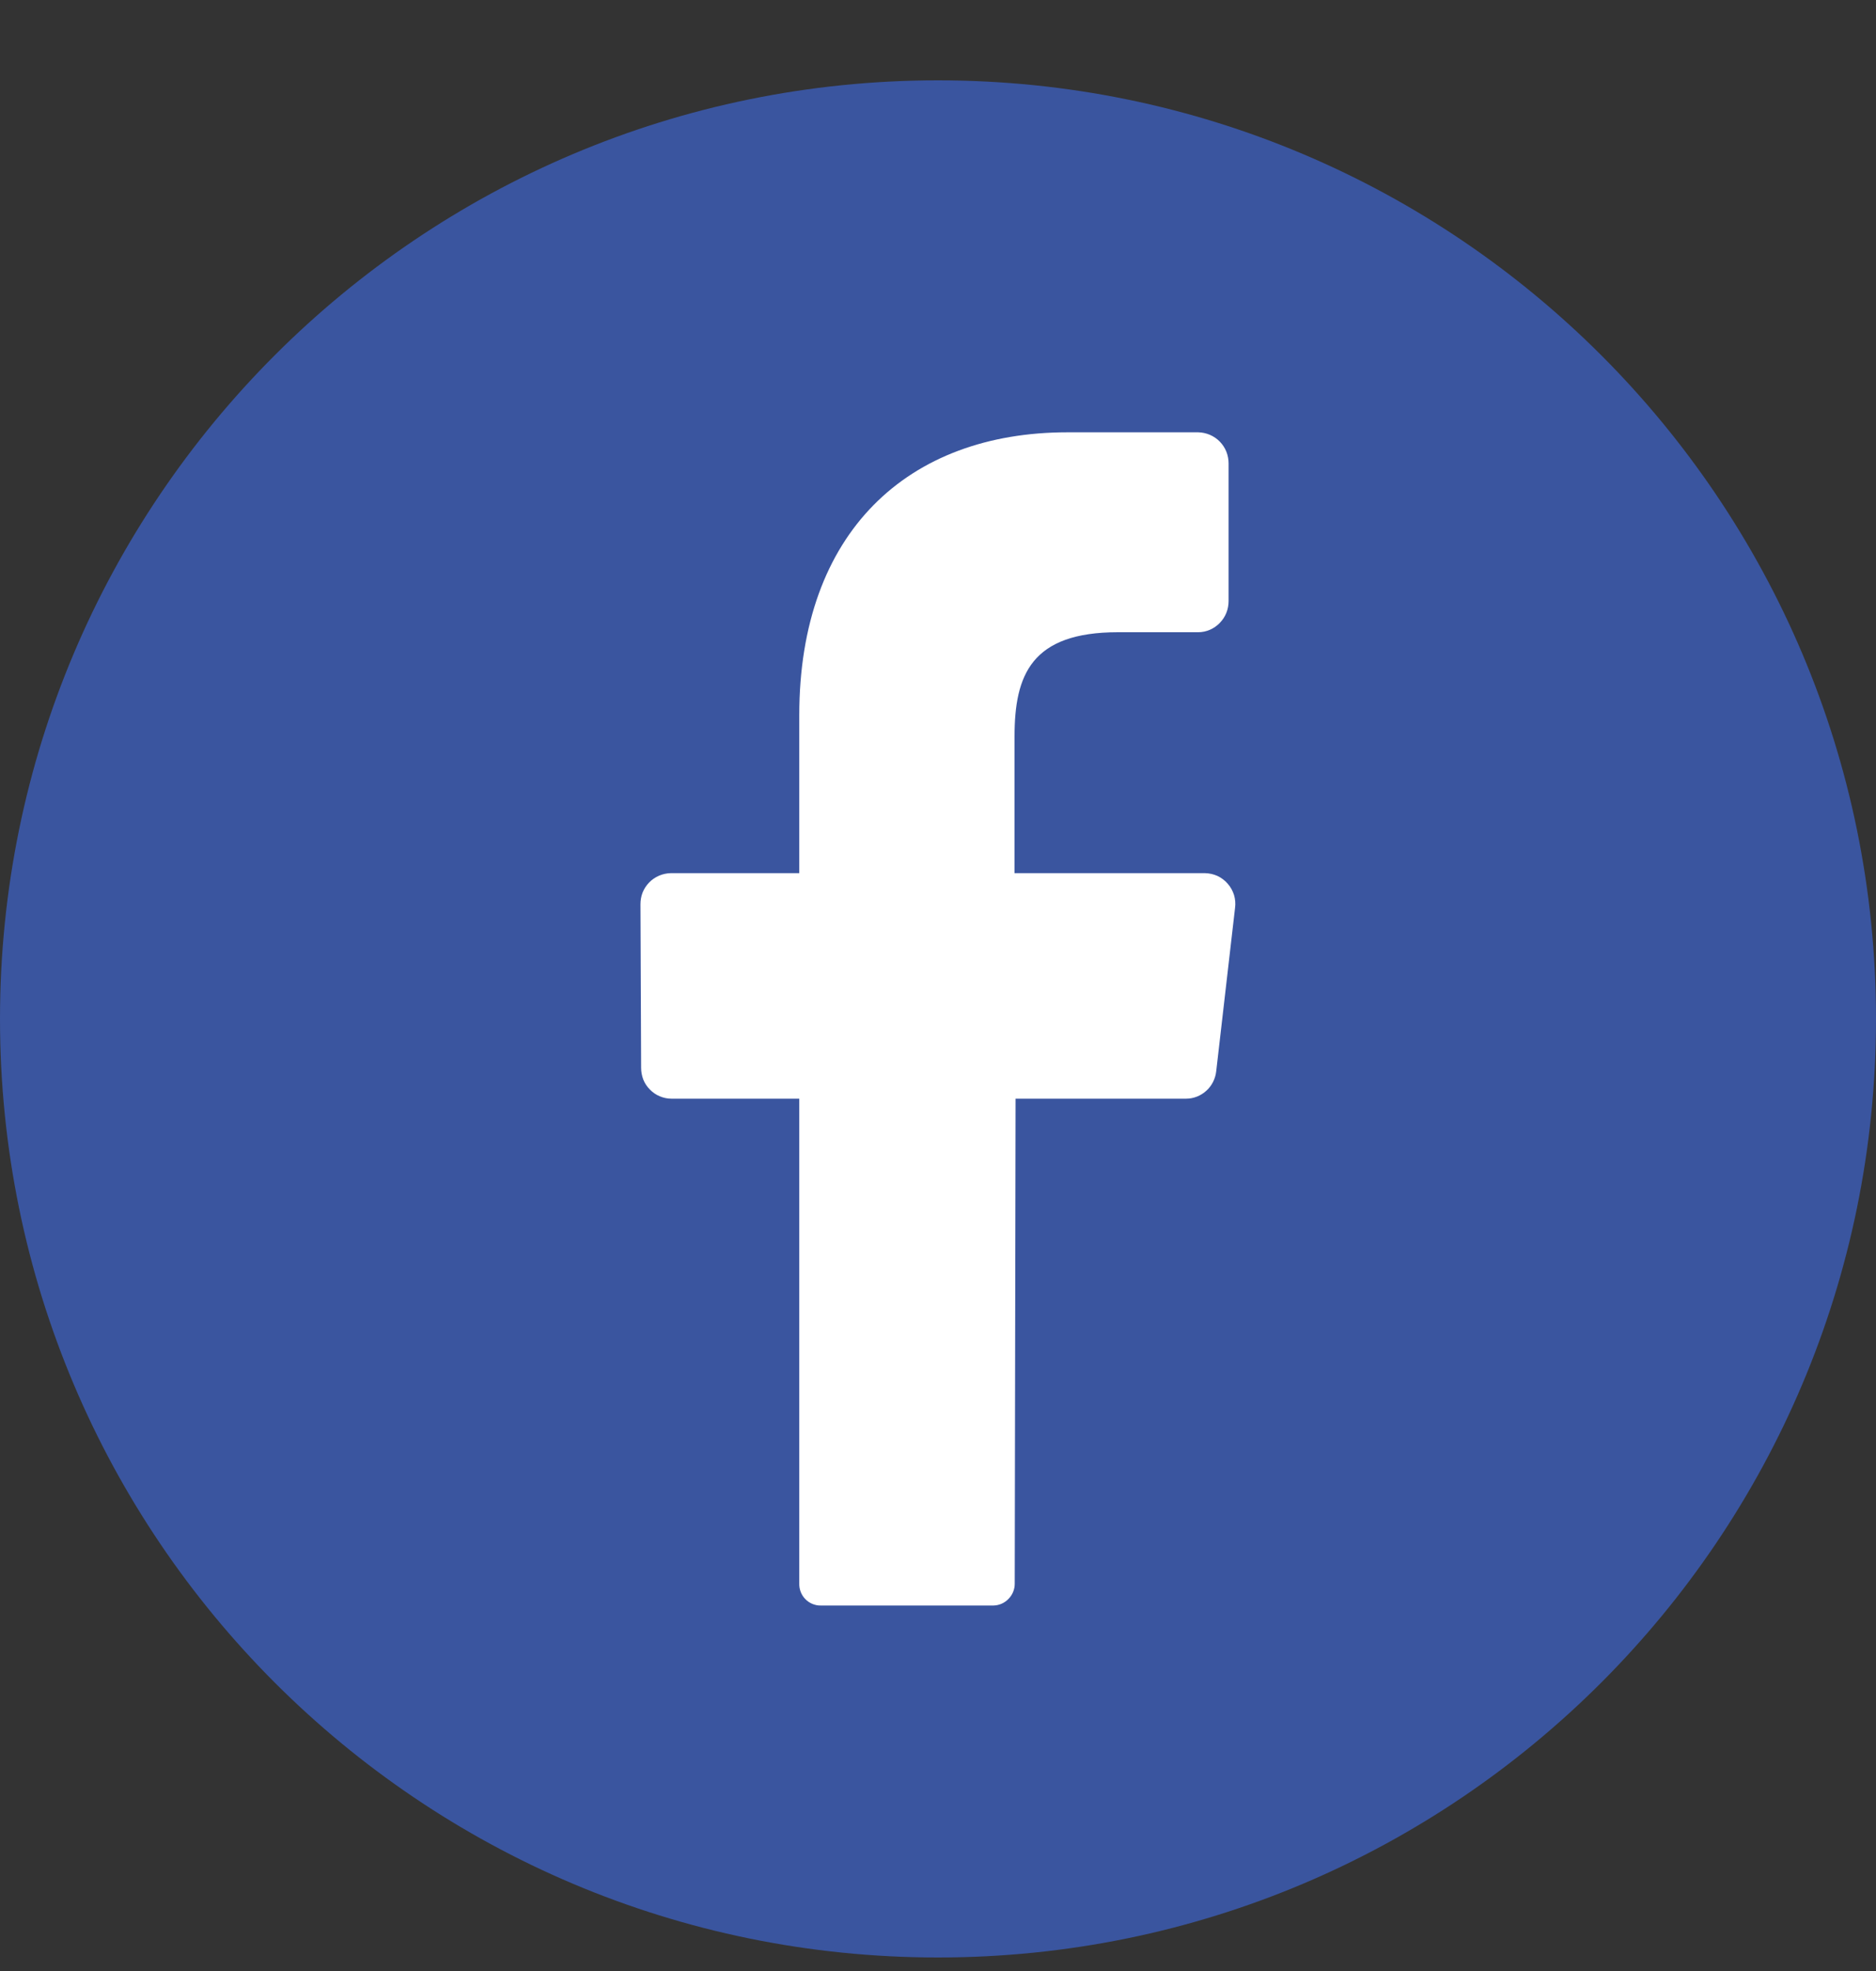 <?xml version="1.0" encoding="UTF-8"?>
<svg xmlns="http://www.w3.org/2000/svg" width="20" height="21" viewBox="0 0 20 21" fill="none">
  <rect x="0" y="0" width="20" height="21" fill="#333333" stroke="none"/>
  <g clip-path="url(#clip0_8911_20627)">
    <path d="M10 20.856C15.523 20.856 20 16.379 20 10.856C20 5.334 15.523 0.856 10 0.856C4.477 0.856 0 5.334 0 10.856C0 16.379 4.477 20.856 10 20.856Z" fill="#3A559F"></path>
    <path d="M13.167 9.672L12.966 11.414C12.957 11.494 12.92 11.568 12.861 11.621C12.802 11.675 12.725 11.706 12.645 11.706H10.827L10.818 16.871C10.819 16.932 10.795 16.991 10.752 17.035C10.71 17.079 10.652 17.105 10.591 17.106H8.749C8.718 17.107 8.688 17.1 8.659 17.088C8.631 17.076 8.606 17.059 8.585 17.037C8.563 17.015 8.547 16.988 8.536 16.96C8.525 16.931 8.52 16.901 8.521 16.87V11.706H7.158C7.115 11.706 7.073 11.697 7.033 11.68C6.994 11.664 6.958 11.639 6.928 11.608C6.898 11.578 6.874 11.542 6.858 11.502C6.843 11.462 6.835 11.42 6.835 11.377L6.828 9.635C6.828 9.592 6.835 9.549 6.851 9.509C6.867 9.469 6.891 9.433 6.921 9.402C6.951 9.371 6.987 9.347 7.026 9.33C7.065 9.313 7.108 9.304 7.151 9.303H8.521V7.621C8.521 5.669 9.68 4.606 11.38 4.606H12.774C12.817 4.607 12.859 4.616 12.899 4.633C12.938 4.65 12.974 4.674 13.004 4.705C13.034 4.736 13.058 4.772 13.074 4.812C13.09 4.852 13.098 4.895 13.098 4.938V6.404C13.098 6.447 13.09 6.49 13.074 6.53C13.058 6.57 13.034 6.606 13.004 6.637C12.974 6.668 12.938 6.693 12.899 6.71C12.859 6.727 12.817 6.736 12.774 6.736H11.919C10.995 6.736 10.816 7.191 10.816 7.847V9.303H12.846C12.893 9.304 12.938 9.314 12.98 9.333C13.022 9.353 13.059 9.381 13.089 9.416C13.12 9.451 13.142 9.492 13.156 9.536C13.169 9.58 13.173 9.627 13.167 9.672Z" fill="white"></path>
  </g>
  <defs>
    <clipPath id="clip0_8911_20627">
      <rect width="20" height="20" fill="white" transform="translate(0 0.856)"></rect>
    </clipPath>
  </defs>
</svg>
